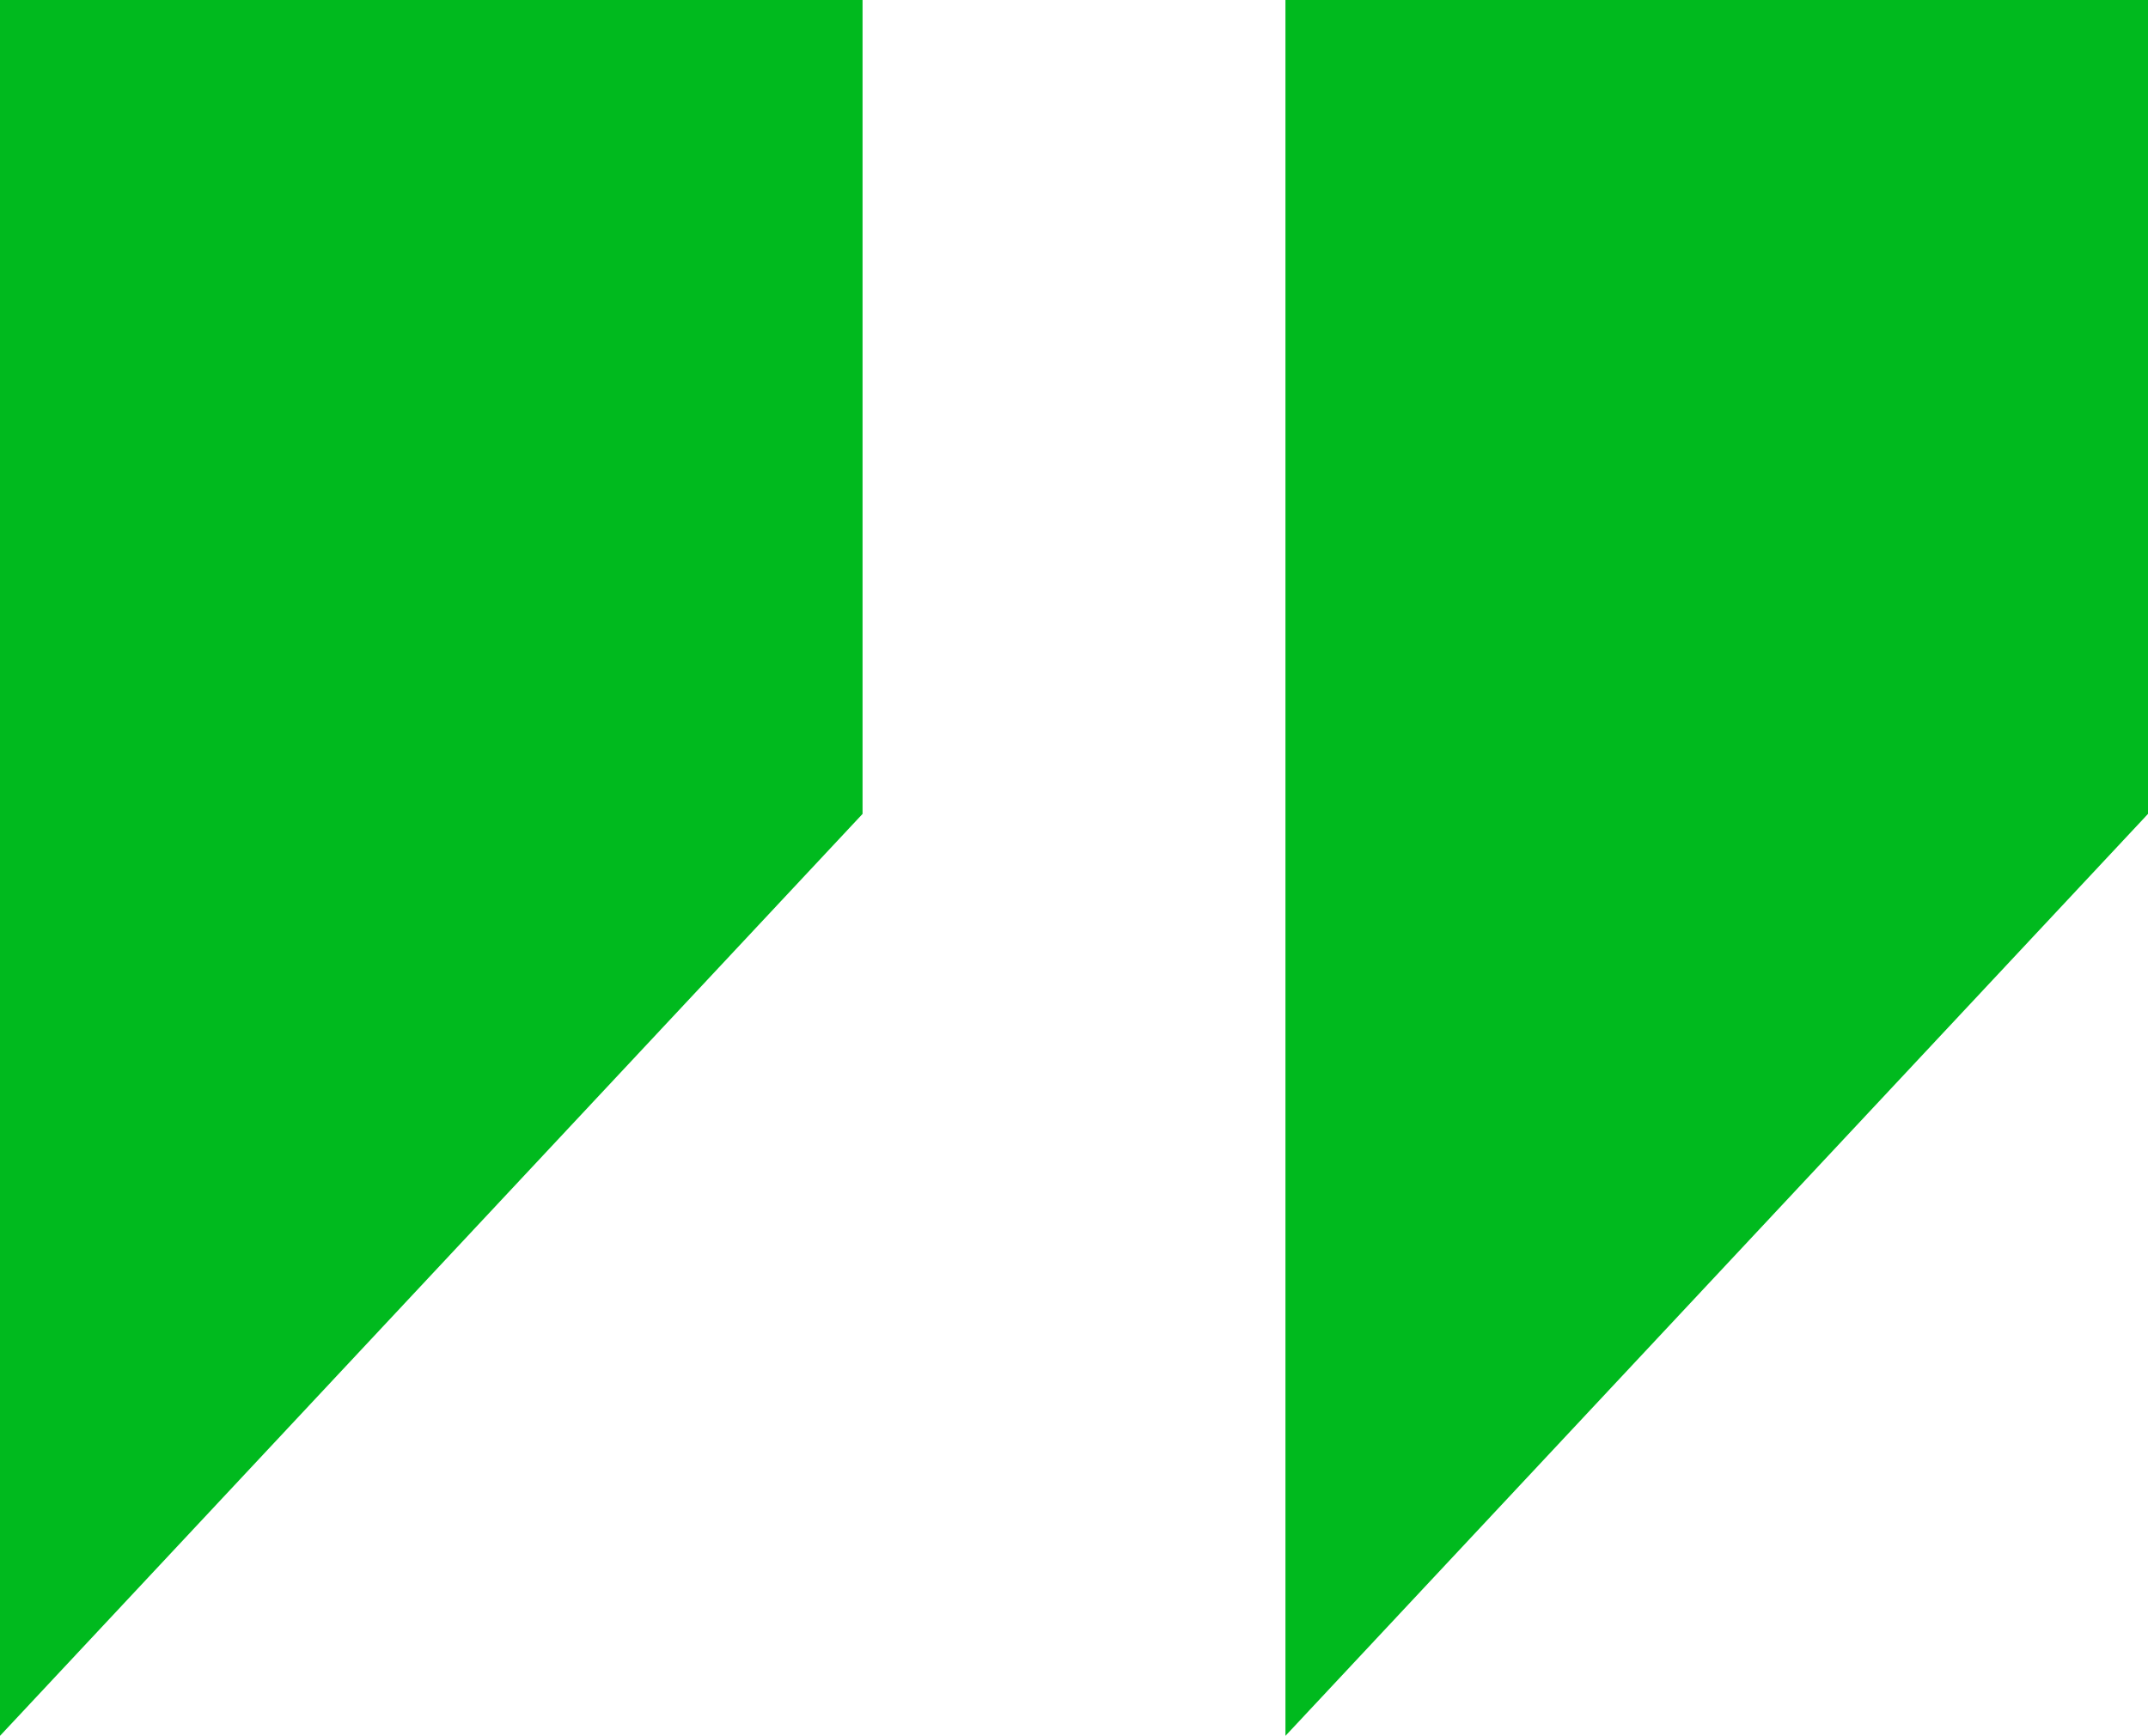 <?xml version="1.0" encoding="UTF-8"?> <svg xmlns="http://www.w3.org/2000/svg" xmlns:xlink="http://www.w3.org/1999/xlink" version="1.1" id="Calque_1" x="0px" y="0px" width="115.3px" height="93.2px" viewBox="0 0 115.3 93.2" style="enable-background:new 0 0 115.3 93.2;" xml:space="preserve"> <style type="text/css"> .st0{fill:#00BA1E;} </style> <polygon class="st0" points="46.3,43.7 0,93.2 0,0 46.3,0 "></polygon> <polygon class="st0" points="115.3,43.7 69,93.2 69,0 115.3,0 "></polygon> </svg> 